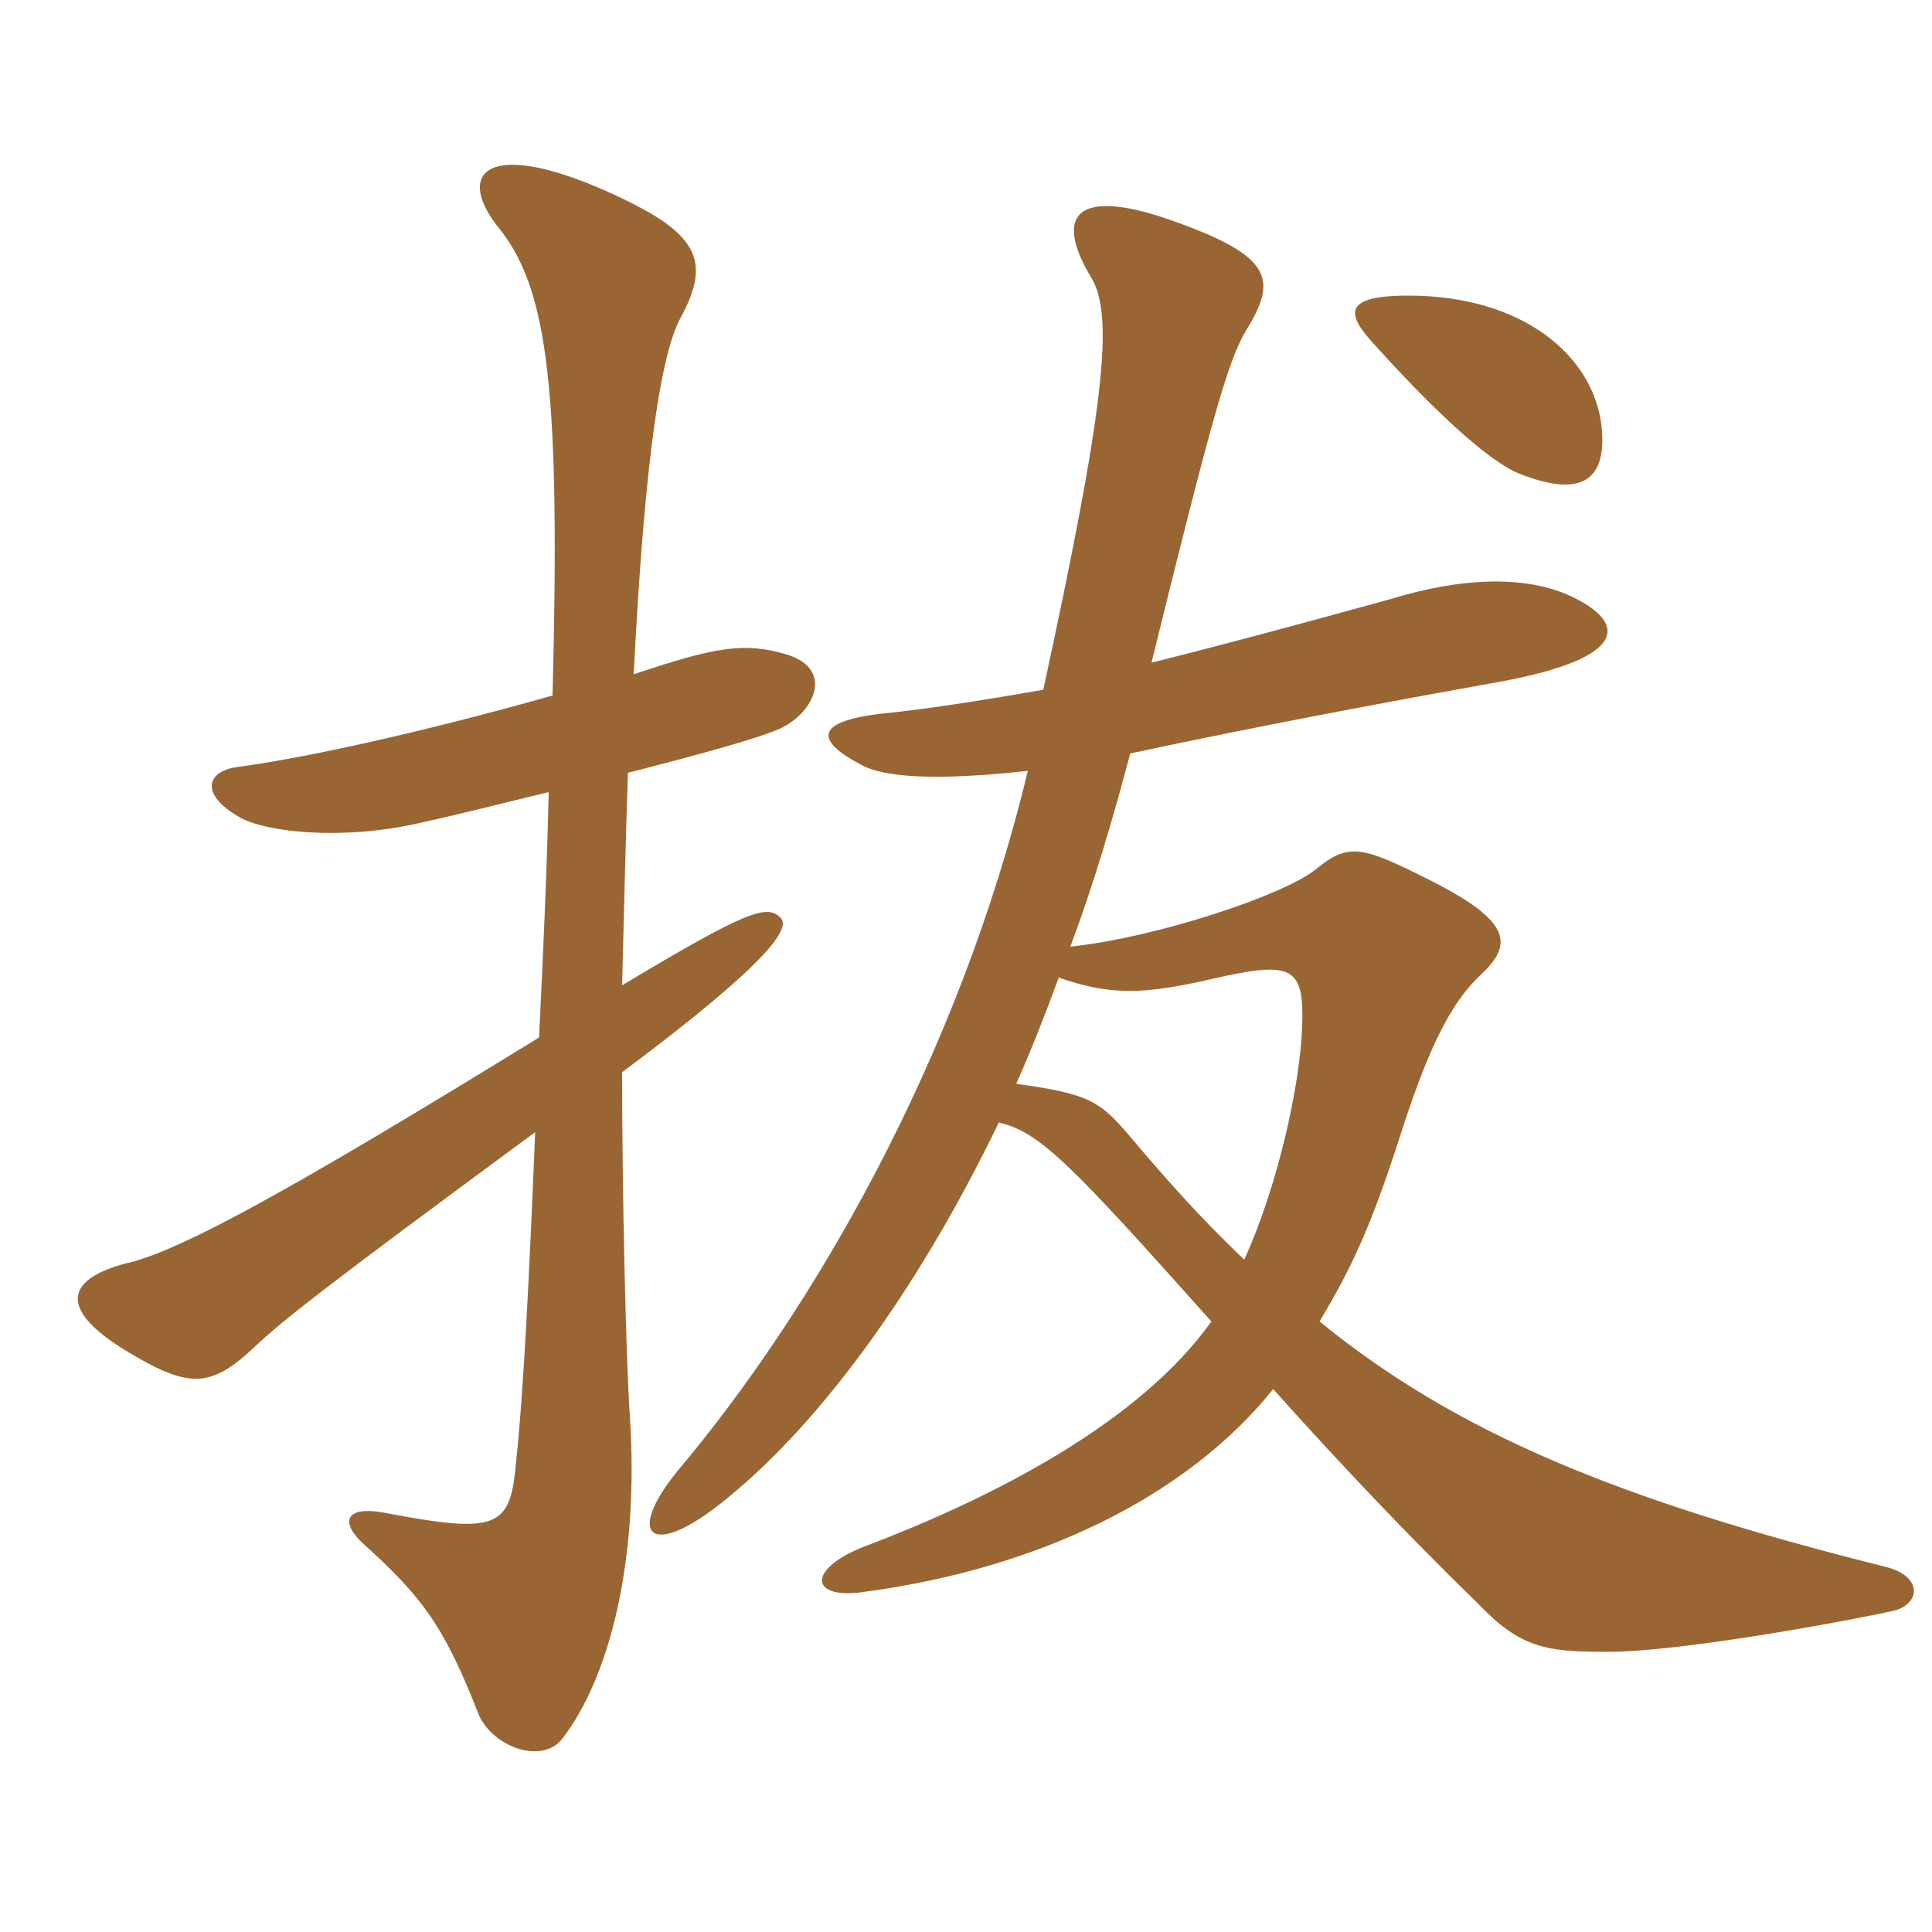<svg xmlns="http://www.w3.org/2000/svg" xmlns:xlink="http://www.w3.org/1999/xlink" width="150" height="150"><path fill="#996633" padding="10" d="M124.35 33.15C123.75 27.60 118.20 22.95 109.35 22.95C104.10 22.95 104.55 24.45 106.80 26.85C110.85 31.35 115.35 35.70 117.90 36.75C122.40 38.55 124.80 37.65 124.35 33.15ZM146.85 125.10C149.10 124.65 149.40 122.40 146.40 121.65C125.40 116.40 112.95 111.15 102.45 102.60C104.85 98.55 106.35 95.55 108.75 88.05C111.15 80.55 112.95 77.55 115.05 75.60C117.60 73.20 117.15 71.40 110.85 68.25C105.75 65.70 104.70 65.40 102.15 67.50C99.75 69.45 90 72.75 83.10 73.50C84.90 68.70 86.40 63.60 87.75 58.50C97.50 56.40 108 54.45 115.50 53.10C126.15 51.30 126.45 48.60 122.40 46.50C118.65 44.55 113.40 44.85 108 46.50C100.95 48.45 94.80 50.10 89.40 51.45C94.20 31.95 95.40 27.90 96.75 25.65C99.15 21.75 98.85 19.95 91.35 17.25C83.55 14.40 81.75 16.65 84.75 21.60C86.55 24.60 85.65 32.10 81 53.55C75.90 54.45 71.85 55.05 69 55.35C62.85 55.95 63.45 57.60 66.90 59.40C69.15 60.60 74.25 60.45 79.80 59.85C74.40 82.35 63 101.85 52.65 114.15C48.60 119.10 50.40 121.05 55.80 116.85C63.30 111 71.10 100.50 77.55 87.15C80.70 87.90 82.95 90.15 94.05 102.60C88.50 110.40 77.25 116.25 66.90 120.15C62.55 121.95 63 124.20 67.05 123.60C80.55 121.80 92.10 116.25 98.85 107.85C103.95 113.55 109.35 119.25 114.75 124.50C118.05 127.95 120 128.25 124.80 128.25C129.90 128.25 141.15 126.30 146.85 125.10ZM61.20 50.85C57.75 49.80 55.50 50.25 49.20 52.35C50.10 34.50 51.45 27.30 52.80 24.75C55.35 20.10 54.15 18 47.10 14.85C37.65 10.65 35.25 13.50 38.85 17.85C42.60 22.65 43.50 30.60 42.90 54C34.95 56.25 25.05 58.65 18.45 59.55C16.05 59.85 15.45 61.65 18.60 63.45C20.70 64.65 26.70 65.25 32.55 63.90C36 63.15 39.45 62.25 42.60 61.50C42.45 68.10 42.15 74.40 41.85 80.55C22.35 92.55 14.55 96.75 10.35 97.95C5.10 99.15 4.35 101.55 9.75 104.85C14.70 107.85 16.35 107.85 19.95 104.40C22.05 102.45 25.05 100.05 41.55 87.90C41.10 98.85 40.65 108.15 40.05 113.70C39.60 118.65 38.55 119.10 29.85 117.45C26.55 116.85 26.55 118.35 28.20 119.85C32.85 124.05 34.50 126.30 37.20 133.20C38.40 135.75 42.15 136.95 43.65 135C47.25 130.35 49.65 121.35 48.90 109.95C48.60 105.45 48.30 92.85 48.30 83.25C60.15 74.40 61.35 72 60.60 71.25C59.55 70.20 58.05 70.65 48.30 76.50C48.45 70.35 48.60 64.50 48.75 60C54.60 58.50 58.95 57.30 60.60 56.55C63.15 55.35 64.80 52.05 61.20 50.85ZM101.10 79.65C100.95 84.30 99.15 92.25 96.60 97.80C93.30 94.65 90.60 91.65 87.45 87.90C85.35 85.50 84.45 84.90 78.90 84.15C80.10 81.45 81.15 78.75 82.20 75.90C86.10 77.25 88.65 77.25 93.90 76.05C100.35 74.55 101.25 75 101.10 79.65Z"/></svg>